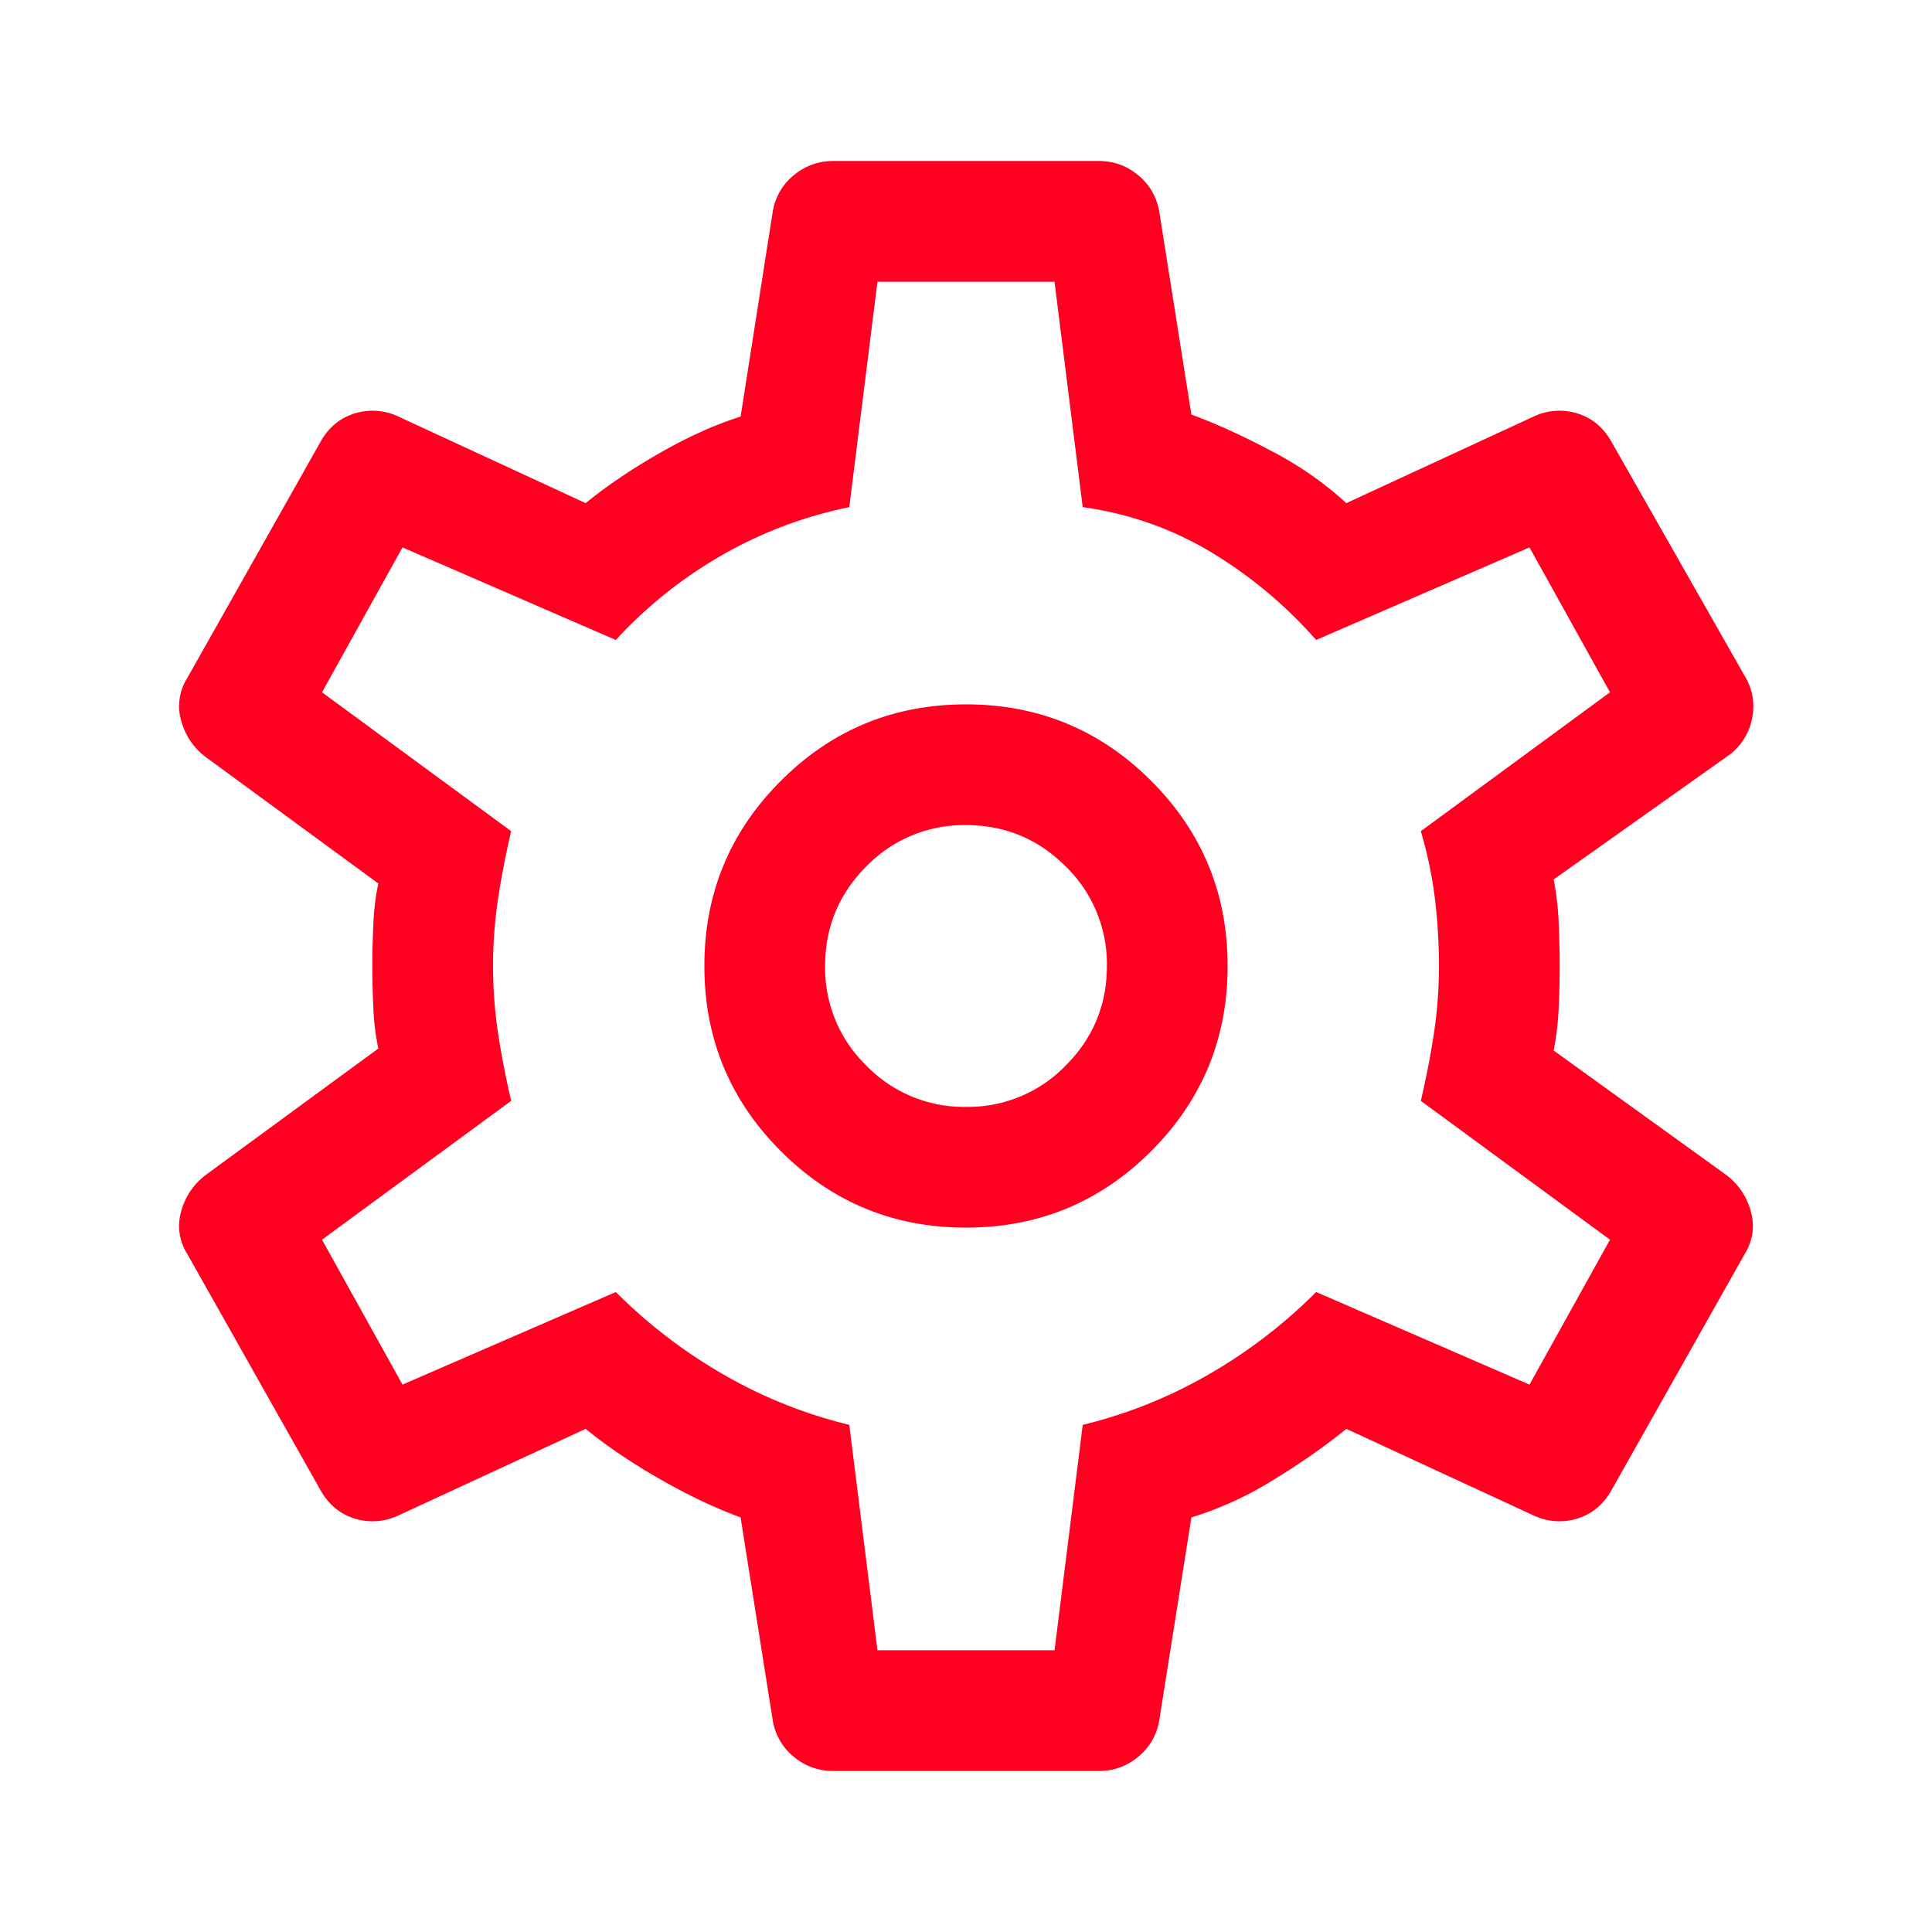 <svg xmlns="http://www.w3.org/2000/svg" width="48" height="48" viewBox="0 0 48 48" fill="none"><mask id="a" style="mask-type:alpha" maskUnits="userSpaceOnUse" x="0" y="0" width="48" height="48"><path fill="#D9D9D9" d="M0 0h48v48H0z"/></mask><g mask="url(#a)"><path d="M27.3 44h-6.6a1.5 1.5 0 0 1-.975-.35 1.47 1.47 0 0 1-.525-.9l-.8-5.05q-.95-.35-2-.95t-1.85-1.25L9.9 37.65a1.5 1.5 0 0 1-1.1.075q-.55-.175-.85-.725l-3.3-5.85a1.3 1.3 0 0 1-.15-1.05q.15-.55.6-.9l4.3-3.15a6 6 0 0 1-.125-1.025A24 24 0 0 1 9.25 24q0-.45.025-1.025T9.4 21.95L5.1 18.8q-.45-.35-.6-.9a1.3 1.3 0 0 1 .15-1.05L7.95 11q.3-.55.85-.725a1.5 1.5 0 0 1 1.1.075l4.65 2.15q.8-.65 1.85-1.25t2-.9l.8-5.1a1.47 1.47 0 0 1 .525-.9A1.5 1.5 0 0 1 20.7 4h6.6q.55 0 .975.35.426.35.525.9l.8 5.05q.95.35 2.025.925A8.6 8.6 0 0 1 33.45 12.5l4.65-2.15a1.5 1.5 0 0 1 1.1-.075q.55.175.85.725l3.3 5.8q.3.5.175 1.075a1.48 1.48 0 0 1-.625.925l-4.3 3.05q.1.5.125 1.075T38.75 24t-.025 1.05a7 7 0 0 1-.125 1.05l4.3 3.1q.45.35.6.9t-.15 1.05L40.05 37q-.3.55-.85.725a1.5 1.5 0 0 1-1.1-.075l-4.65-2.15q-.8.65-1.825 1.275a8.7 8.7 0 0 1-2.025.925l-.8 5.05a1.47 1.47 0 0 1-.525.9 1.5 1.5 0 0 1-.975.35M24 30.5q2.7 0 4.6-1.9t1.9-4.6-1.9-4.6-4.6-1.9-4.6 1.9-1.9 4.6 1.9 4.6 4.6 1.9m0-3a3.37 3.37 0 0 1-2.475-1.025A3.37 3.37 0 0 1 20.5 24q0-1.45 1.025-2.475A3.37 3.37 0 0 1 24 20.5q1.45 0 2.475 1.025A3.37 3.37 0 0 1 27.5 24q0 1.45-1.025 2.475A3.37 3.37 0 0 1 24 27.5M21.8 41h4.4l.7-5.6q1.65-.4 3.125-1.25A12.8 12.8 0 0 0 32.7 32.1l5.3 2.3 2-3.6-4.7-3.45q.2-.85.325-1.675T35.75 24a14 14 0 0 0-.1-1.675 10.4 10.4 0 0 0-.35-1.675L40 17.2l-2-3.6-5.3 2.3a11.1 11.1 0 0 0-2.6-2.175 8.4 8.4 0 0 0-3.2-1.125L26.2 7h-4.4l-.7 5.6a10.6 10.6 0 0 0-3.175 1.2 11 11 0 0 0-2.625 2.1L10 13.6l-2 3.6 4.7 3.45a21 21 0 0 0-.325 1.675A11 11 0 0 0 12.25 24q0 .85.125 1.675.126.825.325 1.675L8 30.8l2 3.6 5.3-2.3q1.2 1.2 2.675 2.05T21.1 35.4z" fill="#FF0021"/></g></svg>